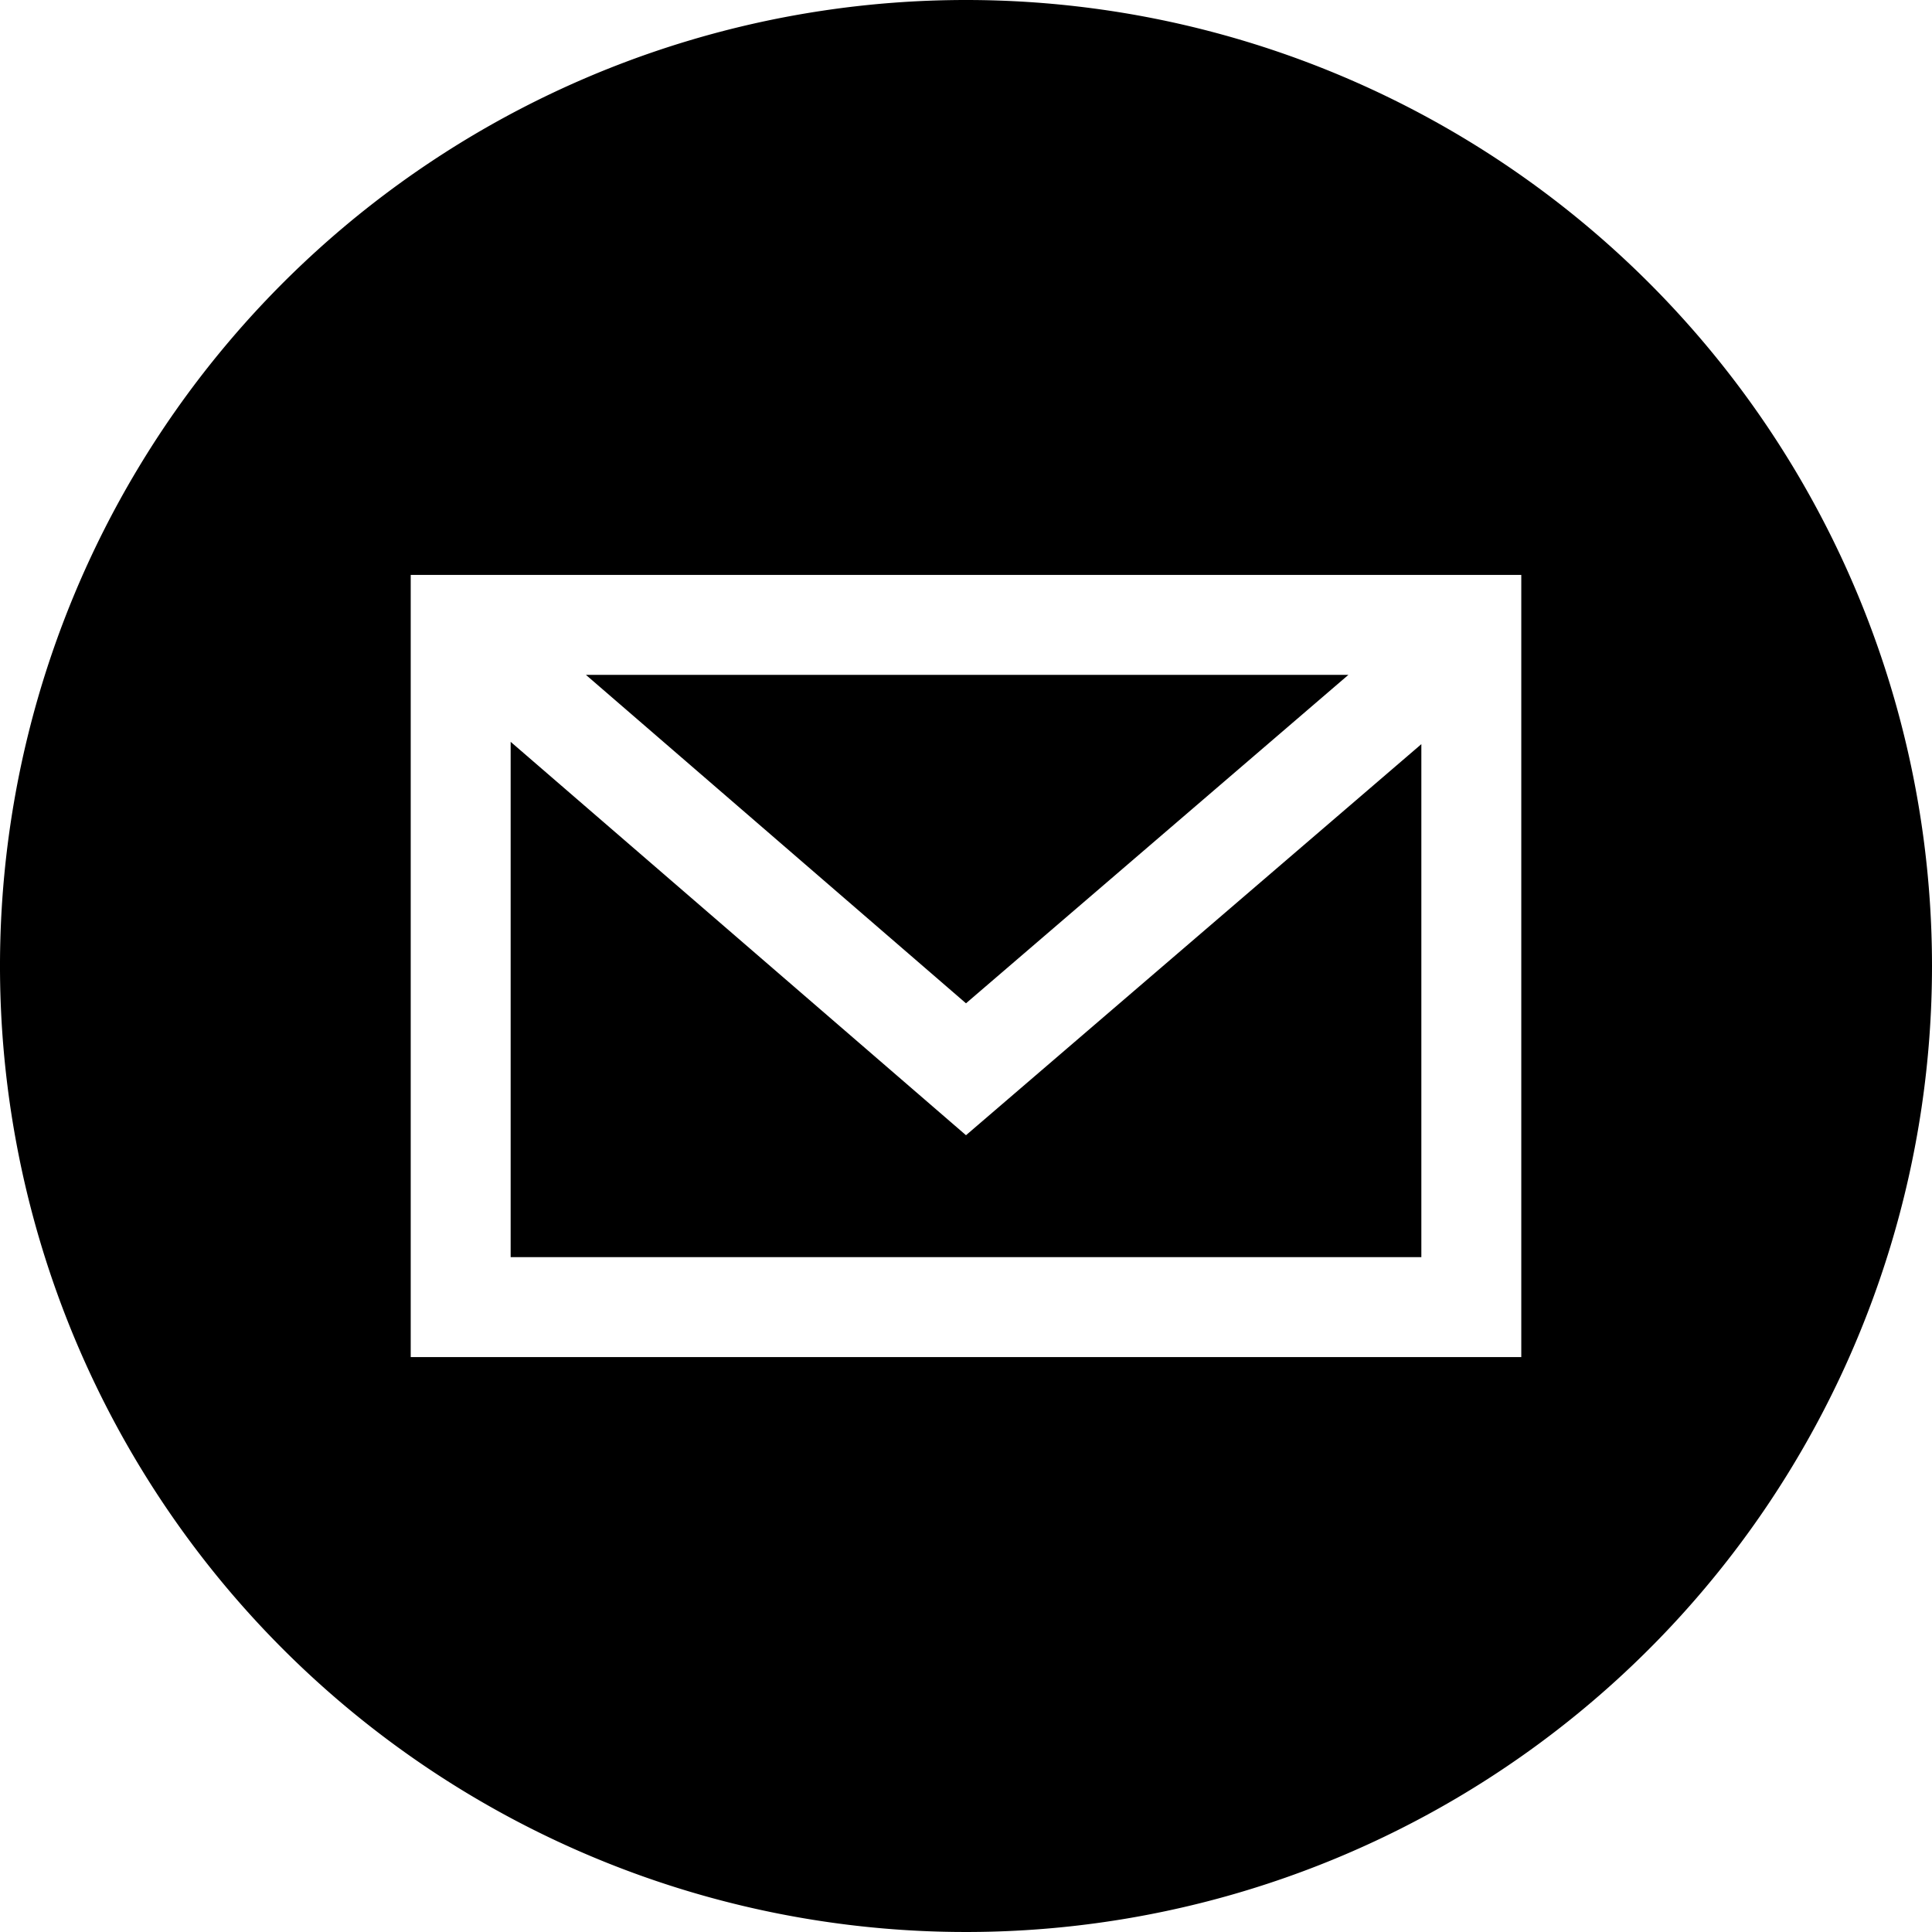 <svg id="Layer_1" data-name="Layer 1" xmlns="http://www.w3.org/2000/svg" viewBox="0 0 58 58"><title>Share_Email1</title><path d="M42.67,22.34,29,34.08,15.33,22.27V37.74H42.67Zm-2.19-2.08H17.59L29,30.12ZM29,0A29,29,0,1,0,58,29,29,29,0,0,0,29,0ZM45.67,40.74H12.33V17.26H45.67Z"/></svg>
